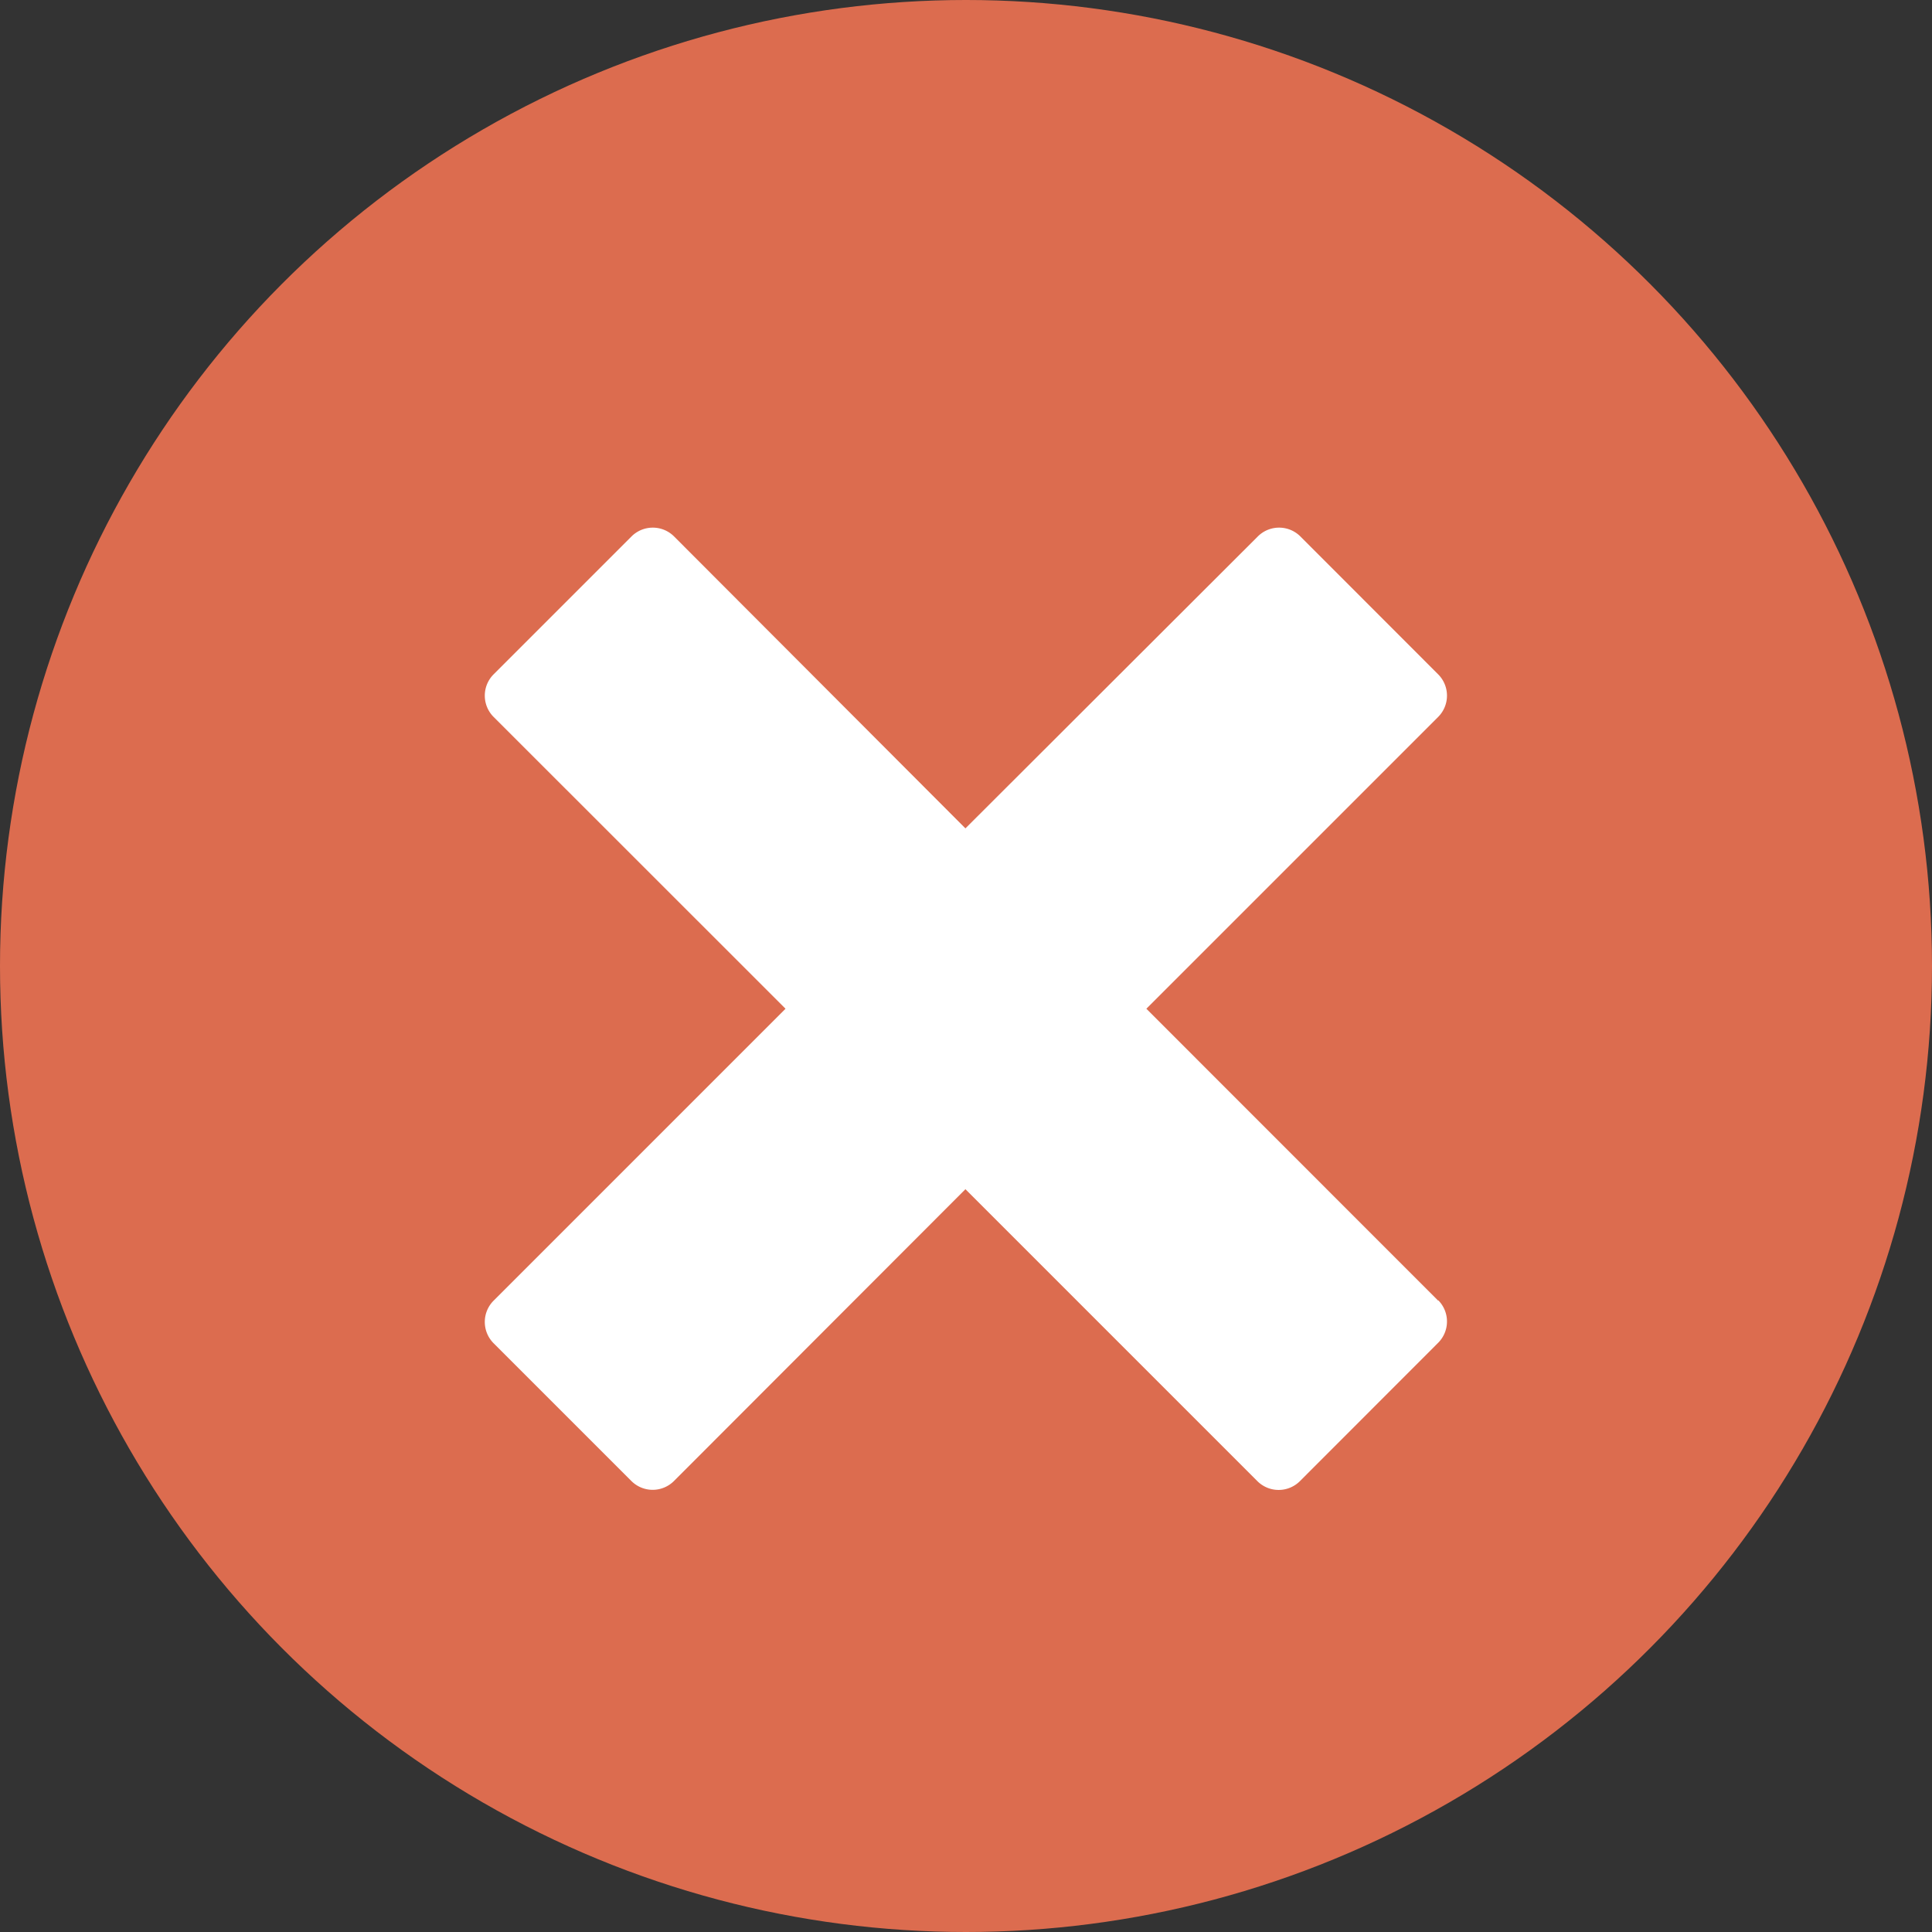 <svg xmlns="http://www.w3.org/2000/svg" width="17" height="17" viewBox="0 0 17 17">
  <rect x="0" y="0" width="17" height="17" fill="#333333" stroke="none"/>
  <g id="Group_640" data-name="Group 640" transform="translate(-41 -981)">
    <circle id="Ellipse_231" data-name="Ellipse 231" cx="8.5" cy="8.5" r="8.5" transform="translate(41 981)" fill="#dc6c4f"/>
    <path id="Icon_metro-cross" data-name="Icon metro-cross" d="M10.96,8.73h0L8.392,6.161,10.96,3.593h0a.265.265,0,0,0,0-.374L9.747,2.005a.265.265,0,0,0-.374,0h0L6.8,4.574,4.236,2.005h0a.265.265,0,0,0-.374,0L2.648,3.219a.265.265,0,0,0,0,.374h0L5.217,6.161,2.648,8.73h0a.265.265,0,0,0,0,.374l1.213,1.213a.265.265,0,0,0,.374,0h0L6.8,7.749l2.569,2.569h0a.265.265,0,0,0,.374,0L10.96,9.1a.265.265,0,0,0,0-.374Z" transform="translate(42.695 983.715)" fill="#fff"/>
  </g>
</svg>
